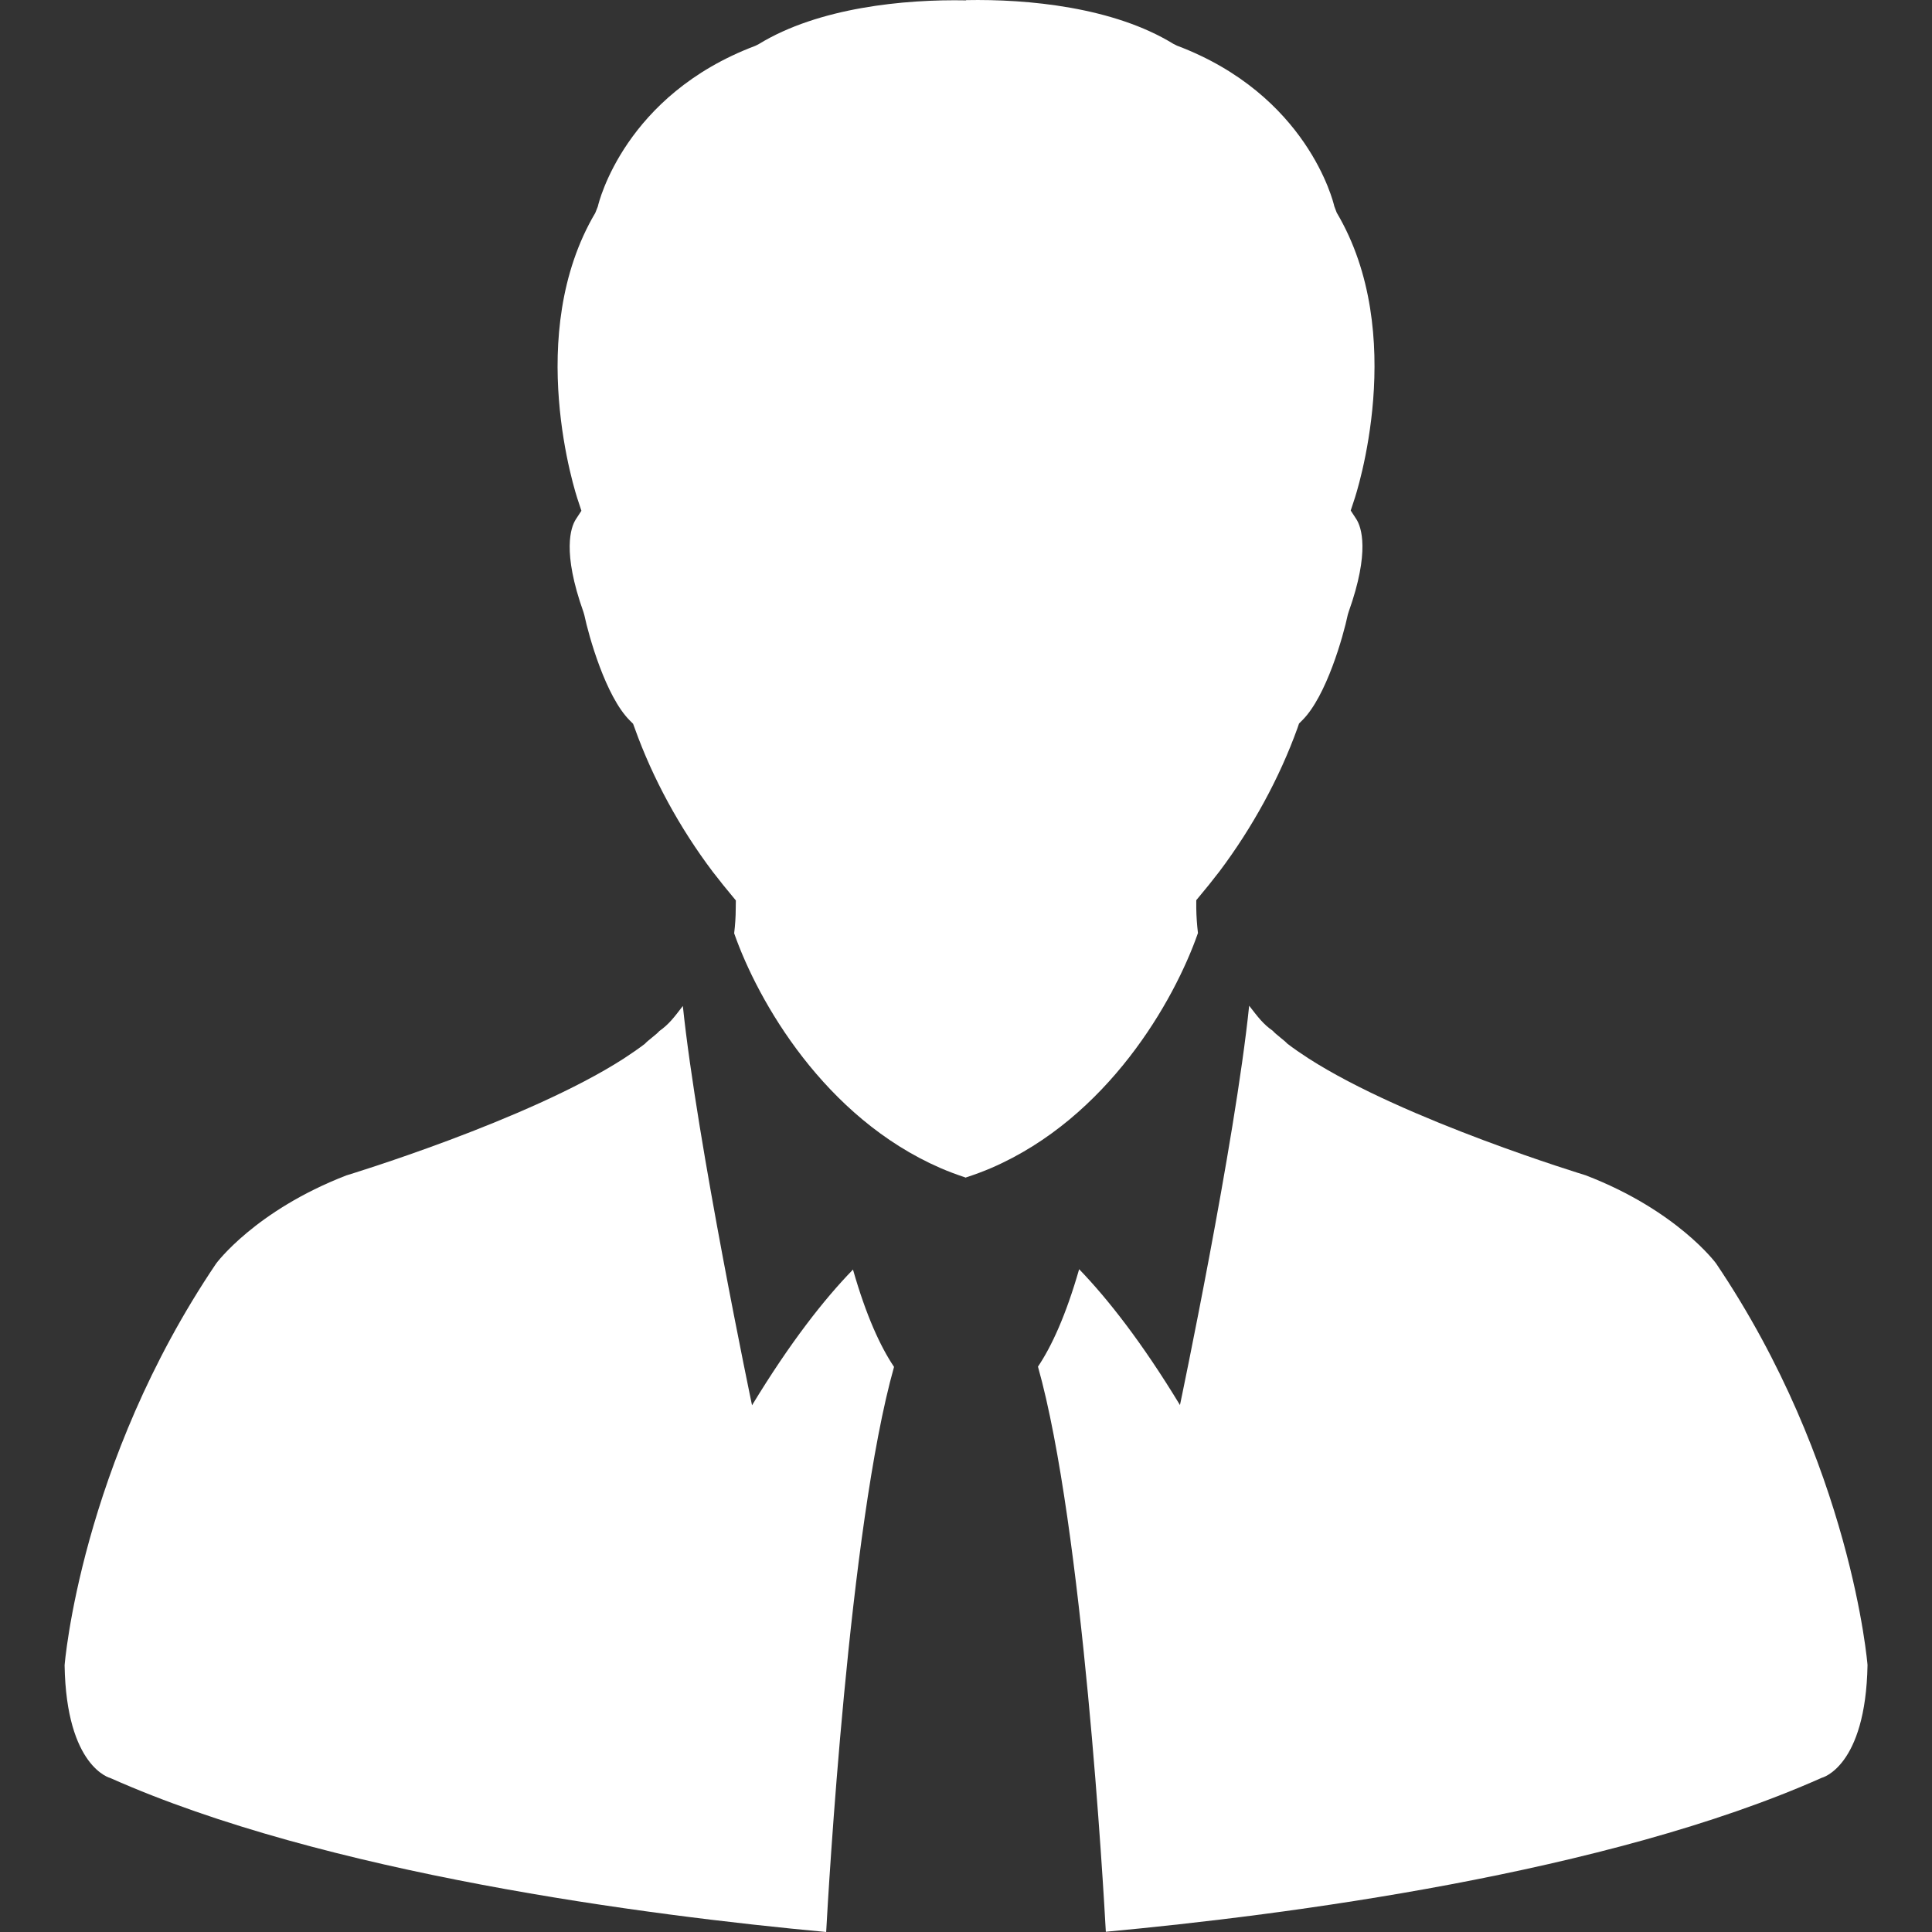 <svg xmlns="http://www.w3.org/2000/svg" width="16" height="16" viewBox="0 0 16 16" fill="none"><rect x="0" y="0" width="16" height="16" fill="#333333" stroke="none"/><path d="M14.211 10.462C14.211 10.462 13.889 10.024 13.131 9.733C13.131 9.733 11.633 9.278 10.836 8.765C10.773 8.724 10.713 8.683 10.661 8.643C10.637 8.616 10.564 8.565 10.541 8.537C10.461 8.481 10.422 8.428 10.345 8.329C10.228 9.464 9.772 11.636 9.772 11.636C9.457 11.117 9.176 10.759 8.937 10.511C8.827 10.894 8.709 11.15 8.596 11.318C8.969 12.641 9.141 15.686 9.158 15.998C10.646 15.86 13.308 15.515 15.087 14.723C15.087 14.723 15.451 14.635 15.466 13.789C15.466 13.789 15.334 12.126 14.211 10.462Z" fill="white"></path><path d="M9.921 7.727C9.913 7.66 9.908 7.592 9.907 7.522L9.907 7.455L9.949 7.404C9.991 7.354 10.033 7.302 10.072 7.251L10.098 7.218C10.371 6.855 10.596 6.444 10.745 6.03L10.758 5.992L10.786 5.964C10.985 5.765 11.125 5.266 11.162 5.09L11.169 5.067C11.348 4.565 11.273 4.363 11.233 4.3L11.186 4.228L11.213 4.146C11.233 4.09 11.665 2.765 11.07 1.761L11.05 1.708C11.042 1.671 10.826 0.785 9.747 0.378L9.717 0.363C9.222 0.059 8.512 -0.009 8.001 0.001V0.003C7.49 -0.007 6.779 0.062 6.284 0.365L6.254 0.38C5.176 0.787 4.959 1.673 4.951 1.71L4.93 1.763C4.336 2.767 4.768 4.092 4.788 4.148L4.815 4.23L4.768 4.302C4.728 4.365 4.653 4.567 4.832 5.069L4.839 5.093C4.876 5.268 5.016 5.767 5.215 5.966L5.243 5.994L5.257 6.032C5.405 6.446 5.629 6.857 5.903 7.22L5.929 7.253C5.969 7.305 6.01 7.356 6.052 7.406L6.094 7.457L6.093 7.524C6.093 7.594 6.088 7.663 6.08 7.729C6.277 8.293 6.829 9.257 7.79 9.674C7.857 9.703 7.927 9.729 8 9.753V9.751C8.073 9.727 8.144 9.701 8.211 9.672C9.172 9.256 9.724 8.292 9.921 7.727Z" fill="white"></path><path d="M6.228 11.638C6.228 11.638 5.773 9.465 5.655 8.331C5.579 8.43 5.539 8.483 5.46 8.539C5.437 8.567 5.363 8.618 5.34 8.645C5.287 8.685 5.228 8.726 5.165 8.767C4.368 9.28 2.869 9.734 2.869 9.734C2.111 10.027 1.79 10.464 1.79 10.464C0.666 12.128 0.535 13.791 0.535 13.791C0.549 14.637 0.914 14.725 0.914 14.725C2.692 15.517 5.354 15.862 6.842 16C6.859 15.688 7.031 12.643 7.404 11.32C7.291 11.152 7.173 10.896 7.064 10.514C6.824 10.761 6.543 11.119 6.228 11.638Z" fill="white"></path></svg>
